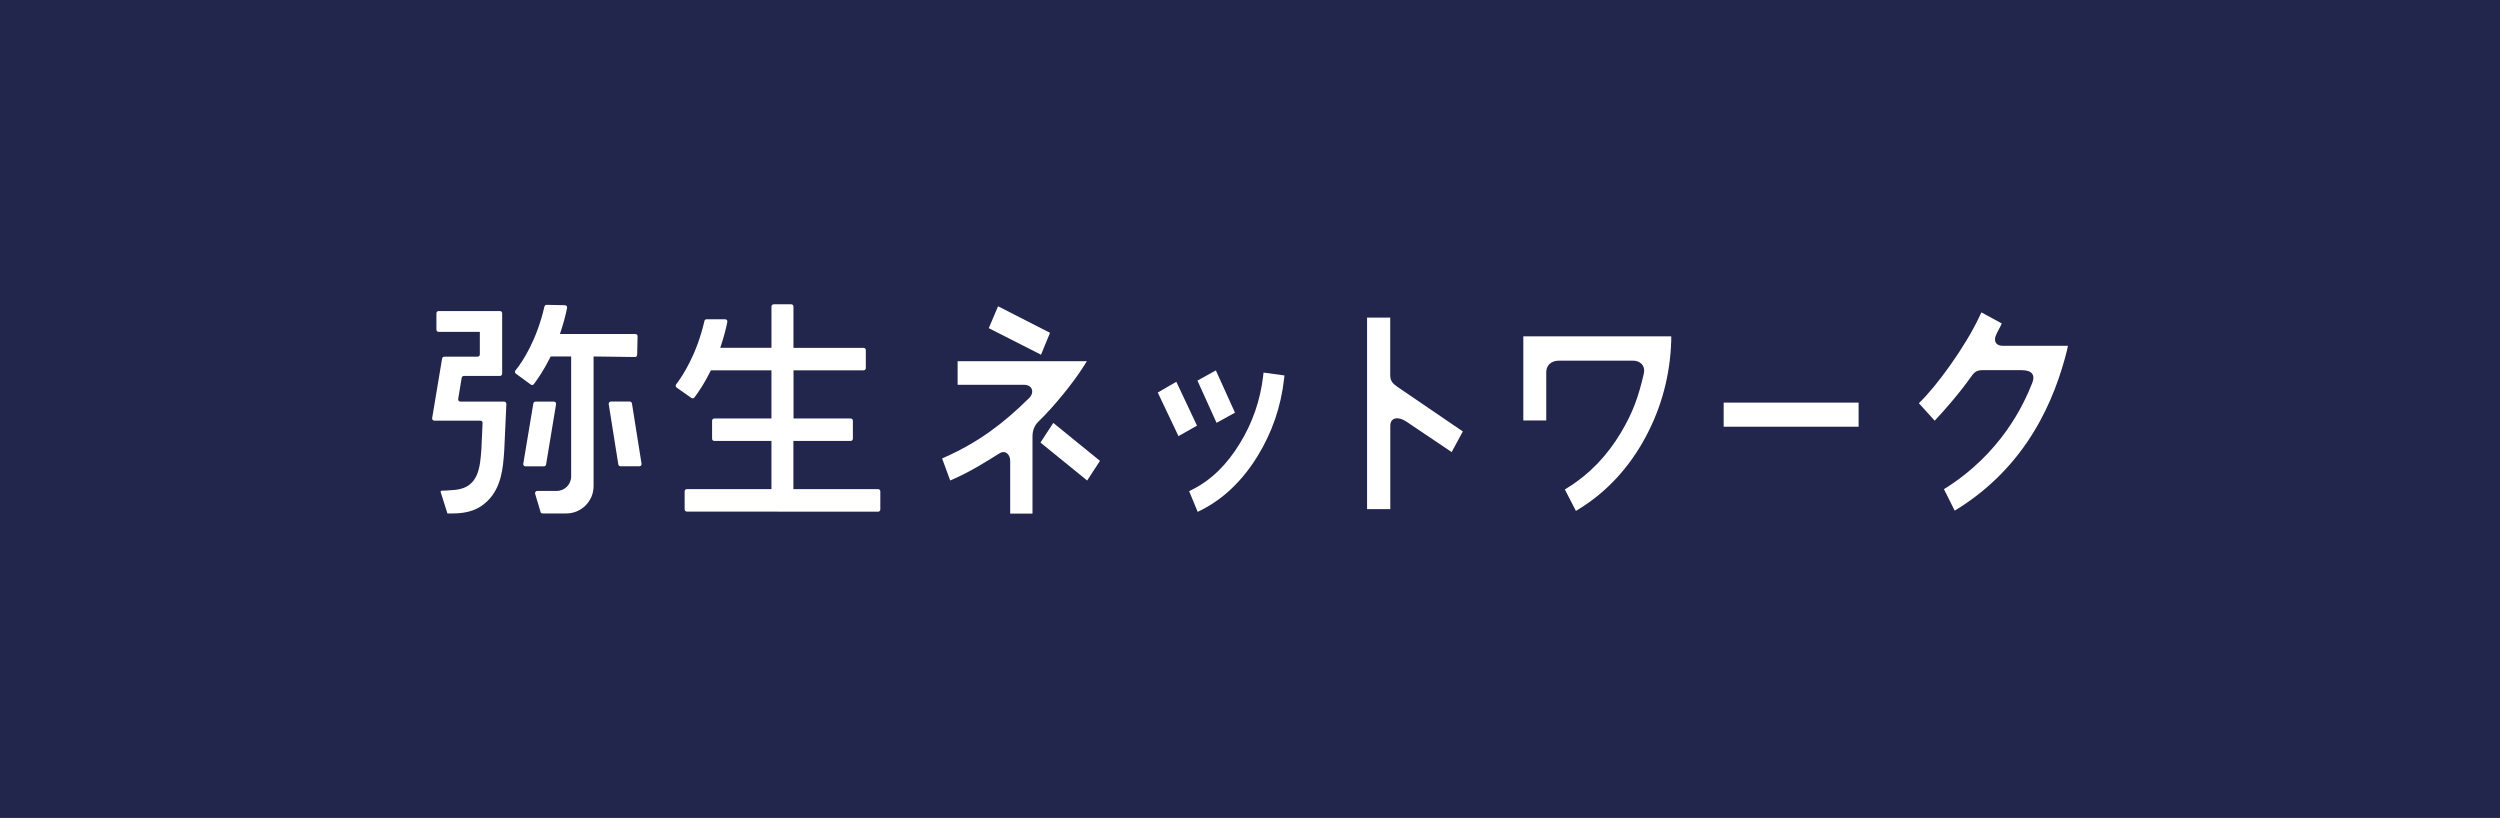 <?xml version="1.0" encoding="UTF-8"?><svg id="_レイヤー_1" xmlns="http://www.w3.org/2000/svg" width="162" height="53" viewBox="0 0 162 53"><defs><style>.cls-1{fill:#22254c;}.cls-1,.cls-2{stroke-width:0px;}.cls-2{fill:#fff;}</style></defs><rect class="cls-1" width="162" height="53"/><path class="cls-2" d="m44.506,33.15l12.395.008c.08,0,.144-.064.144-.144v-1.175c0-.08-.064-.144-.144-.144h-5.489v-3.123h3.711c.08,0,.144-.064.144-.144v-1.167c0-.08-.064-.144-.144-.144h-3.703v-2.976l-.004-.144h4.545c.08,0,.144-.064.144-.144v-1.167c0-.08-.064-.144-.144-.144h-4.545v-2.68c0-.08-.064-.144-.144-.144h-1.137c-.08,0-.144.064-.144.144v2.676h-3.32l.064-.19c.159-.485.292-.978.398-1.486.019-.091-.049-.174-.144-.174h-1.202c-.068,0-.125.045-.14.114-.489,2.119-1.368,3.495-1.835,4.109-.049.064-.034.155.034.205l.955.671c.064.045.152.03.197-.03.28-.371.656-.929,1.027-1.679l.042-.08h3.923v3.12h-3.703c-.08,0-.144.064-.144.144v1.167c0,.08.064.144.144.144h3.703v3.123h-5.481c-.08,0-.144.064-.144.144v1.167c0,.08.064.144.144.144h-.004Z"/><path class="cls-2" d="m35.026,33.169l-.349-1.171c-.027-.091.042-.186.14-.186h1.258c.516,0,.936-.421.936-.94v-7.771h-1.327l-.042.08c-.383.769-.769,1.342-1.05,1.713-.049.064-.136.072-.197.027l-.967-.709c-.068-.049-.08-.144-.023-.212.47-.572,1.38-1.982,1.873-4.132.015-.064.076-.114.14-.114l1.19.023c.091,0,.159.087.14.178-.106.512-.243,1.016-.402,1.497l-.061.19h4.886c.08,0,.148.068.144.148l-.027,1.205c0,.08-.068.144-.148.14l-2.532-.034h-.144v8.4c0,.978-.792,1.77-1.766,1.77h-1.539c-.064,0-.121-.042-.14-.102h.004Z"/><path class="cls-2" d="m28.988,33.272h.334c1.042,0,1.71-.265,2.267-.807.917-.895,1.008-2.195,1.077-3.146l.011-.171.136-2.972c0-.083-.061-.152-.144-.152h-2.835c-.091,0-.155-.08-.144-.167l.227-1.376c.011-.068.072-.121.144-.121h2.335c.08,0,.144-.064.144-.144v-3.916c0-.08-.064-.144-.144-.144h-3.972c-.08,0-.144.064-.144.144v1.061c0,.08.064.144.144.144h2.669v1.463c0,.08-.064.144-.144.144h-2.157c-.072,0-.133.049-.144.121l-.644,3.859c-.015.087.053.167.144.167h2.979c.083,0,.148.068.144.152l-.049,1.077c-.011.296-.023.523-.023.538l-.008.114c-.083,1.137-.178,2.43-1.656,2.6-.368.042-.743.053-.914.057-.049,0-.08.049-.064.095l.432,1.368v.011Z"/><path class="cls-2" d="m34.056,30.22h1.186c.072,0,.133-.049.144-.121l.648-3.908c.015-.087-.053-.167-.144-.167h-1.186c-.072,0-.133.049-.144.121l-.652,3.908c-.015.087.053.167.144.167h.004Z"/><path class="cls-2" d="m40.067,30.095l-.622-3.908c-.015-.087.053-.167.144-.167h1.217c.072,0,.133.053.144.121l.622,3.908c.015.087-.053.167-.144.167h-1.217c-.072,0-.133-.053-.144-.121Z"/><rect class="cls-2" x="111.693" y="26.089" width="8.745" height="1.562"/><path class="cls-2" d="m90.087,32.991h-1.501v-12.41h1.501v3.745c0,.341.155.531.462.739l4.242,2.892-.724,1.338-2.945-1.982c-.512-.341-1.031-.273-1.031.28v5.398h-.004Z"/><path class="cls-2" d="m66.904,33.283h-1.444v-3.419c0-.428-.322-.72-.697-.485-1.016.637-1.899,1.183-2.96,1.656l-.231.102-.523-1.429.201-.091c2.153-.963,3.756-2.161,5.447-3.832.334-.33.231-.849-.341-.849h-4.302v-1.531h8.377l-.231.364c-.625.993-1.873,2.551-2.907,3.548-.296.284-.387.648-.387.978v4.988h0Zm3.544-2.145l-3.025-2.46.83-1.274,3.025,2.46-.83,1.274Zm-2.991-8.153l-3.385-1.721.603-1.418,3.366,1.721-.584,1.421v-.004Z"/><path class="cls-2" d="m77.612,33.173l-.557-1.346.197-.099c1.213-.603,2.255-1.615,3.101-3.013.815-1.327,1.315-2.786,1.497-4.333l.027-.239,1.357.186-.027.227c-.197,1.789-.777,3.472-1.717,5-.982,1.596-2.214,2.775-3.654,3.499l-.227.114.004.004Zm-1.247-4.913l-1.342-2.824,1.202-.697,1.342,2.843-1.202.679Zm2.468-.86l-1.239-2.737,1.194-.66,1.239,2.737-1.194.66Z"/><path class="cls-2" d="m102.118,33.105l-.716-1.387.186-.118c1.387-.857,2.551-2.058,3.453-3.574.766-1.289,1.13-2.301,1.475-3.802.129-.565-.269-.853-.69-.853h-4.803c-.531,0-.826.326-.826.751v3.123h-1.486v-5.451h9.586v.243c-.061,2.24-.625,4.367-1.683,6.323-1.058,1.96-2.498,3.51-4.276,4.613l-.216.133h-.004Z"/><path class="cls-2" d="m126.665,33.09l-.697-1.391c3.726-2.316,5.166-5.489,5.716-6.868.216-.546-.011-.845-.705-.845h-2.521c-.337,0-.519.121-.697.379-.758,1.084-1.846,2.32-2.392,2.896l-1.027-1.133c1.118-1.058,3.025-3.673,3.946-5.659l.106-.227,1.319.716-.091.201c-.099.216-.201.341-.307.625-.095.258-.045.625.474.625h4.211l-.057.288c-.785,3.131-2.54,7.517-7.278,10.394"/></svg>